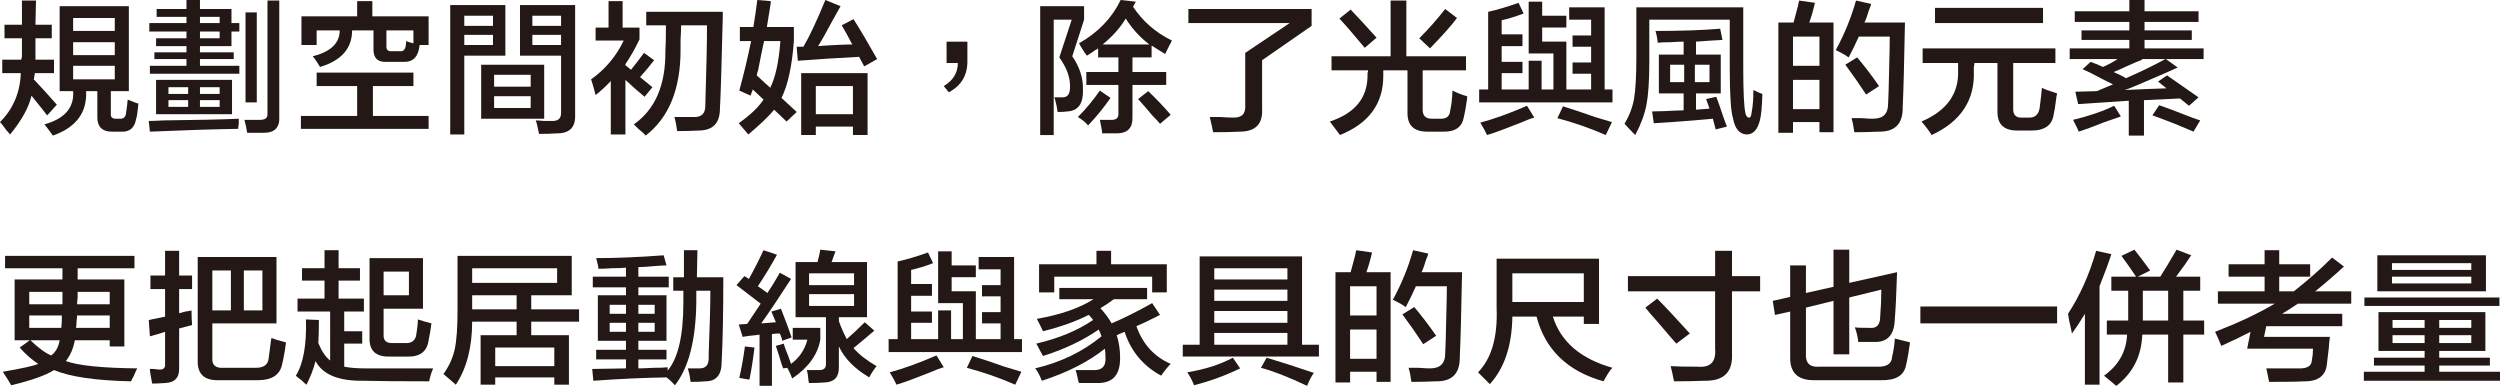 <?xml version="1.0" encoding="iso-8859-1"?>
<!-- Generator: Adobe Illustrator 19.0.0, SVG Export Plug-In . SVG Version: 6.00 Build 0)  -->
<svg version="1.1" id="&#x5716;&#x5C64;_1" xmlns="http://www.w3.org/2000/svg" xmlns:xlink="http://www.w3.org/1999/xlink" x="0px"
	 y="0px" viewBox="0 0 578.989 89.355" style="enable-background:new 0 0 578.989 89.355;" xml:space="preserve">
<g id="XMLID_5_">
	<g id="XMLID_1443_">
		<path id="XMLID_1597_" style="fill:#231815;" d="M1.043,8.861V5.733h4.04V0.13H8.34L8.21,5.733h3.779v3.128H8.21v3.518
			c0,0.436,0,0.912,0,1.434h4.3v3.127h-4.43l-0.261,1.564h0.13c1.649,1.739,3.388,3.649,5.212,5.733l-2.215,2.476
			c-0.261-0.261-0.609-0.694-1.042-1.303c-1.13-1.389-2-2.476-2.606-3.257c-0.609,2.693-2.26,5.688-4.952,8.991
			C2.17,30.968,1.867,30.622,1.434,30.1C0.825,29.231,0.346,28.622,0,28.276c3.04-3.04,4.646-6.818,4.821-11.336h-4.3v-3.127h4.43
			c0-0.173,0.043-0.434,0.13-0.782c0-0.346,0-0.606,0-0.782V8.861H1.043z M13.813,21.109V1.434H29.84v19.676h-4.17v5.212
			c-0.087,0.782,0.303,1.173,1.173,1.173h1.042c0.782,0,1.215-0.434,1.303-1.303c0.173-1.128,0.304-2.17,0.391-3.127
			c0.434,0.175,1.085,0.435,1.955,0.782c0.26,0.087,0.434,0.13,0.521,0.13c-0.175,1.912-0.348,3.084-0.521,3.518
			c-0.348,2.085-1.478,3.082-3.388,2.997h-1.955c-2.52,0.085-3.736-1.13-3.648-3.648v-5.733h-2.606
			c0.261,4.952-2.303,8.382-7.688,10.294c-0.608-0.87-1.26-1.739-1.955-2.606c4.691-1.303,6.906-3.864,6.646-7.688H13.813z
			 M16.939,4.17v2.997h9.643V4.17H16.939z M16.939,9.773v2.997h9.643V9.773H16.939z M16.939,15.246v3.127h9.643v-3.127H16.939z"/>
		<path id="XMLID_1585_" style="fill:#231815;" d="M34.713,30.491l-0.261-2.476c0.694,0,1.824-0.045,3.388-0.13
			c7.991-0.088,13.812-0.218,17.46-0.391c0,0.261,0,0.651,0,1.173c-0.087,0.521-0.13,0.912-0.13,1.172
			C49.61,29.925,42.792,30.143,34.713,30.491z M34.583,7.297V5.343h8.6V3.909h-6.906V2.085h6.906V0h3.128v2.085h7.297v3.258h1.824
			v1.955h-1.824v3.388H46.31v1.433h7.818v1.564H46.31v1.563h9.121v1.824H34.713v-1.824h8.47v-1.563h-7.427v-1.564h7.427v-1.433
			h-7.037V8.861h7.037V7.297H34.583z M36.146,26.452v-7.948h17.591v7.948H36.146z M39.013,20.197v1.563h4.561v-1.563H39.013z
			 M39.013,23.194v1.563h4.561v-1.563H39.013z M50.871,3.909H46.31v1.434h4.561V3.909z M46.31,7.297v1.563h4.561V7.297H46.31z
			 M50.871,20.197H46.31v1.563h4.561V20.197z M46.31,23.194v1.563h4.561v-1.563H46.31z M57.255,30.752
			c-0.087-0.348-0.175-0.827-0.261-1.434c-0.175-0.696-0.305-1.217-0.391-1.563c1.128,0,2.215,0,3.257,0
			c1.476,0.085,2.17-0.391,2.085-1.434V0.13h2.736v26.712c0.173,2.606-1,3.909-3.518,3.909
			C60.034,30.752,58.731,30.752,57.255,30.752z M56.864,23.715V2.867h2.606v20.849H56.864z"/>
		<path id="XMLID_1581_" style="fill:#231815;" d="M73.335,19.937v-3.127h22.412v3.127h-9.382v6.906h12.9v2.997H69.687v-2.997h13.03
			v-6.906H73.335z M74.117,15.506c-0.608-1.043-1.172-1.867-1.694-2.476c4.17-1.042,6.254-3.04,6.254-5.994h-5.342v3.388h-3.518
			V3.779h12.9V0.261h3.518v3.518h13.03v6.646h-2.084c-0.261,2.606-1.434,3.909-3.519,3.909h-4.43c-1.824,0-2.736-0.955-2.736-2.867
			v-4.43h-4.952C81.544,11.206,79.068,14.03,74.117,15.506z M95.747,7.037h-6.254v3.779c0,0.696,0.346,1.042,1.042,1.042h2.215
			c0.868,0.087,1.303-0.694,1.303-2.346c0.434,0.175,0.998,0.348,1.694,0.521V7.037z"/>
		<path id="XMLID_1571_" style="fill:#231815;" d="M104.269,31.143V1.173h12.77V12.9h-9.512v18.242H104.269z M107.526,3.649v2.346
			h6.646V3.649H107.526z M107.526,10.424h6.646V8.079h-6.646V10.424z M111.436,27.494V14.985h14.594v12.509H111.436z
			 M114.433,17.331v2.736h8.47v-2.736H114.433z M114.433,25.019h8.47v-2.736h-8.47V25.019z M124.857,31.012
			c-0.088-0.26-0.175-0.651-0.261-1.173c-0.175-0.869-0.348-1.521-0.521-1.954c0.434,0,1.085,0.042,1.955,0.13
			c0.868,0,1.519,0,1.955,0c1.303,0,1.955-0.607,1.955-1.824V12.9h-9.512V1.173h12.77v25.539c0.085,2.779-1.303,4.17-4.17,4.17
			C127.809,30.968,126.42,31.012,124.857,31.012z M123.293,3.649v2.346h6.646V3.649H123.293z M123.293,8.079v2.345h6.646V8.079
			H123.293z"/>
		<path id="XMLID_1568_" style="fill:#231815;" d="M149.275,22.412c-1.564-1.303-3.042-2.606-4.43-3.909v12.639h-3.388V18.764
			c-1.042,1.13-2.215,2.215-3.518,3.258c-0.348-1.389-0.696-2.606-1.042-3.648c3.3-2.346,5.819-5.343,7.558-8.991h-6.515V6.385
			h2.997V0.261h3.258v6.125h3.909v2.736c-1.042,2.172-2.129,4.084-3.257,5.733v0.261l1.303,1.042
			c0.434-0.521,1.042-1.303,1.824-2.345c0.521-0.694,0.913-1.216,1.173-1.564l2.346,1.694c-0.348,0.436-0.87,1.087-1.564,1.955
			c-0.782,0.87-1.348,1.521-1.694,1.955l2.867,2.346L149.275,22.412z M156.833,30.361c-0.175-1.303-0.391-2.39-0.651-3.258
			c1.649,0,3.127,0,4.43,0c1.824,0.088,2.736-0.782,2.736-2.606c0.261-8.686,0.391-14.898,0.391-18.633h-5.994
			c0,0.782-0.045,1.912-0.13,3.388c0,1.13,0,1.912,0,2.346c0,9.036-2.693,15.636-8.079,19.806c-0.261-0.348-0.827-0.87-1.694-1.564
			c-0.521-0.521-0.87-0.869-1.042-1.042c4.951-3.474,7.382-9.122,7.297-16.94c0.085-0.955,0.13-2.952,0.13-5.994h-4.561V2.736
			h17.721c0,1.218,0,1.608,0,1.173c-0.261,11.121-0.479,18.2-0.652,21.24c0,3.388-1.651,5.082-4.951,5.082
			C160.133,30.316,158.482,30.361,156.833,30.361z"/>
		<path id="XMLID_1562_" style="fill:#231815;" d="M182.164,28.146l-2.866-2.736c-1.303,1.564-3.303,3.474-5.994,5.733l-2.215-2.606
			c2.692-1.91,4.604-3.734,5.733-5.473l-2.476-2.346l-0.521,1.434l-2.606-1.173c1.042-3.822,1.955-7.643,2.736-11.467h-2.606V6.255
			h3.128c0.346-2.085,0.651-4.17,0.912-6.255l3.127,0.261c0,0.261-0.044,0.651-0.13,1.173c-0.175,1.042-0.436,2.651-0.782,4.821
			h6.255v3.257c-0.436,5.821-1.391,10.208-2.867,13.161l3.518,3.258L182.164,28.146z M180.731,9.512h-3.779
			c-0.348,1.564-0.827,3.909-1.433,7.037c0-0.261-0.088,0.045-0.261,0.912c0.346,0.348,0.912,0.869,1.694,1.563
			c0.694,0.609,1.173,1.042,1.433,1.303C179.601,17.897,180.382,14.291,180.731,9.512z M184.77,14.073l-0.261-3.257
			c0.434,0,0.955,0,1.563,0c1.389-2.346,3.083-5.949,5.082-10.815l3.518,1.434c-0.348,0.609-0.957,1.694-1.824,3.257
			c-1.478,2.781-2.606,4.779-3.388,5.994c0.867-0.085,2.215-0.173,4.039-0.261c1.737-0.085,3.04-0.13,3.909-0.13
			c-0.175-0.26-0.391-0.651-0.651-1.172c-0.348-0.694-0.957-1.78-1.824-3.258l2.736-1.433c1.649,2.606,3.473,5.69,5.473,9.251
			l-2.997,1.694l-1.172-2.215C193.934,13.421,189.2,13.727,184.77,14.073z M185.552,31.273V16.94h15.375v14.333h-3.388v-1.955h-8.6
			v1.955H185.552z M188.939,19.937v6.515h8.6v-6.515H188.939z"/>
		<path id="XMLID_1560_" style="fill:#231815;" d="M224.043,9.643v4.3c0.086,3.388-1.348,5.864-4.3,7.428l-1.173-1.434
			c2.17-1.303,3.258-3.083,3.258-5.342h-2.606V9.643H224.043z"/>
		<path id="XMLID_1554_" style="fill:#231815;" d="M240.905,31.273V1.434h10.164v3.127l-2.736,8.47
			c1.737,2.521,2.561,5.127,2.476,7.818c0.085,3.127-1.087,4.778-3.518,4.952c-0.609,0.087-1.391,0.13-2.346,0.13
			c-0.087-0.782-0.305-1.824-0.651-3.127c0,0.175-0.045,0.087-0.13-0.261c0.521,0,1.173,0,1.955,0c1.128,0,1.694-0.782,1.694-2.345
			c0.086-2.17-0.739-4.473-2.475-6.906l2.867-8.73h-4.17v26.712H240.905z M251.981,29.058c-0.436-0.608-1.218-1.26-2.346-1.955
			c1.825-1.824,3.519-3.864,5.082-6.124l2.476,1.694C255.629,24.933,253.89,27.061,251.981,29.058z M269.832,12.509
			c-1.13-0.694-2.172-1.346-3.127-1.955v2.736h-4.43v3.388h7.818v2.997h-7.818v7.427c0.086,2.431-1.043,3.691-3.388,3.779
			c-1.043,0-2.26,0-3.649,0c0-0.087,0-0.218,0-0.391c-0.087-0.609-0.26-1.521-0.521-2.736c0.867,0,1.694,0,2.476,0
			c1.303,0.085,1.91-0.434,1.824-1.564v-6.515h-7.427v-2.997h7.427v-3.388h-4.691v-2.085c-0.087,0.088-0.305,0.218-0.651,0.391
			c-0.348,0.261-0.999,0.696-1.955,1.303c-0.348-0.434-0.782-1.085-1.303-1.955c-0.261-0.434-0.436-0.737-0.522-0.912
			c4.43-2.518,7.643-5.864,9.643-10.034l3.518,0.391l-0.651,1.173c2.258,3.388,5.255,5.994,8.991,7.818
			c-0.087,0.261-0.261,0.609-0.521,1.042C270.439,11.294,270.093,11.988,269.832,12.509z M260.711,4.3
			c-1.303,2.172-3.084,4.169-5.343,5.994h10.815C264.011,8.645,262.187,6.646,260.711,4.3z M268.659,28.667
			c-0.348-0.436-0.912-1.043-1.694-1.824c-1.391-1.649-2.52-2.952-3.388-3.909l2.345-1.824c1.91,1.824,3.648,3.648,5.212,5.473
			L268.659,28.667z"/>
		<path id="XMLID_1552_" style="fill:#231815;" d="M280.96,30.622c-0.261-1.303-0.522-2.476-0.782-3.519c0.434,0,1.258,0,2.476,0
			c1.303,0.088,2.258,0.13,2.867,0.13c2.085,0.088,3.04-0.912,2.867-2.997V12.249l10.294-6.906h-23.454V2.085h28.536v3.909
			l-11.467,7.948v11.336c0.173,3.474-1.564,5.212-5.212,5.212C285.606,30.577,283.566,30.622,280.96,30.622z"/>
		<path id="XMLID_1548_" style="fill:#231815;" d="M308.376,16.288V13.03h13.682V0.13h3.648v12.9h13.812v3.258h-10.033v9.121
			c0,1.391,0.694,2.085,2.085,2.085h2.215c1.303,0,1.997-0.651,2.084-1.955c0.261-1.042,0.434-2.561,0.522-4.561
			c1.215,0.609,2.345,1.043,3.388,1.303c0,0.087,0,0.26,0,0.521c-0.261,1.912-0.521,3.388-0.782,4.43
			c-0.436,2.258-2.042,3.343-4.821,3.258h-3.648c-3.042,0-4.561-1.434-4.561-4.3v-9.903h-5.603v1.303
			c0,6.429-3.345,10.988-10.033,13.682c-0.348-0.436-0.87-1.13-1.564-2.085c-0.348-0.436-0.608-0.782-0.782-1.043
			c5.819-1.91,8.73-5.473,8.73-10.684c0-0.085,0-0.261,0-0.521c0.086-0.26,0.13-0.476,0.13-0.651H308.376z M316.064,11.076
			c-2.521-3.04-4.475-5.298-5.864-6.776l2.606-2.085c1.91,2,3.909,4.17,5.994,6.515L316.064,11.076z M331.178,11.206l-2.476-2.345
			c2.17-2.17,4.17-4.43,5.994-6.776l2.736,2.085C336.215,5.821,334.13,8.167,331.178,11.206z"/>
		<path id="XMLID_1544_" style="fill:#231815;" d="M364.198,10.815V8.21h4.3V4.561h-5.082V1.694h8.209v19.024h1.824v2.997h-30.882
			v-2.997h2.085V2.736c1.997-0.434,4.342-1.128,7.036-2.084l1.173,2.476c-1.824,0.696-3.518,1.217-5.082,1.563v3.258h4.821v2.736
			h-4.821v3.648h4.821v2.606h-4.821v3.779h6.255v-6.646h2.997v6.646h2.736v-8.339h-5.733V0.391h3.127v3.257h5.603v2.737h-5.603
			v3.257h5.603v11.076h5.733V17.07h-4.3v-2.606h4.3v-3.648H364.198z M344.392,31.273c-0.261-0.609-0.782-1.563-1.564-2.867
			c3.213-0.869,6.819-2.17,10.816-3.909l1.694,2.736c-0.696,0.175-1.739,0.564-3.127,1.173
			C348.734,29.795,346.128,30.752,344.392,31.273z M371.885,31.273c-3.563-1.563-7.297-2.867-11.206-3.909l1.303-2.736
			c1.737,0.521,4.212,1.348,7.427,2.476c1.737,0.521,3.039,0.912,3.909,1.173L371.885,31.273z"/>
		<path id="XMLID_1539_" style="fill:#231815;" d="M378.713,31.273c-0.957-0.957-1.782-1.824-2.476-2.606
			c1.128-1.91,1.867-3.864,2.215-5.864c0.346-2.085,0.521-5.298,0.521-9.643V1.694h24.758v14.073c0,5.56,0.173,9.078,0.521,10.554
			c0.173,0.609,0.434,0.912,0.782,0.912c0.346,0.088,0.564-0.346,0.651-1.303c0.261-1.303,0.391-2.997,0.391-5.082
			c0.868,0.435,1.564,0.739,2.085,0.912c-0.087,2.867-0.261,4.821-0.521,5.864c-0.522,2.345-1.564,3.518-3.127,3.518
			c-1.651-0.087-2.693-1.303-3.128-3.648c-0.521-1.564-0.782-5.428-0.782-11.597V4.561h-18.633v9.773
			c0,4.345-0.218,7.645-0.651,9.903C380.884,26.497,380.016,28.84,378.713,31.273z M384.186,21.63V12.64h5.733V9.643
			c-0.696,0-1.694,0.045-2.997,0.13c-1.391,0-2.39,0.045-2.997,0.13c-0.087-0.955-0.261-1.867-0.521-2.736
			c5.906,0,10.9-0.173,14.985-0.521l0.521,2.606c-1.824,0.088-3.866,0.218-6.124,0.391v2.997h5.733v8.991h-5.733v3.779l3.127-0.26
			l-0.782-2.215l2.346-0.521c0.346,0.87,0.824,2.215,1.433,4.04c0.434,1.303,0.782,2.258,1.042,2.867l-2.606,0.651l-0.652-2.476
			c-0.957,0.085-2.433,0.216-4.43,0.391c-4.345,0.346-7.427,0.564-9.251,0.651l-0.391-2.736c1.389,0,3.691-0.085,6.906-0.261
			c-2.345,0.175-2.215,0.175,0.391,0V21.63H384.186z M386.792,14.985v4.039h3.258v-4.039H386.792z M395.913,14.985h-3.388v4.039
			h3.388V14.985z"/>
		<path id="XMLID_1533_" style="fill:#231815;" d="M411.862,30.752V5.212h3.518c0.261-0.955,0.607-2.258,1.042-3.909
			c0.085-0.521,0.173-0.912,0.261-1.173l3.648,0.521c-0.348,1.563-0.782,3.084-1.303,4.561h5.603v25.409h-3.257v-2.346h-6.125v2.476
			H411.862z M415.25,8.47v6.776h6.125V8.47H415.25z M415.25,18.503v6.775h6.125v-6.775H415.25z M429.453,30.622
			c-0.175-1.303-0.391-2.391-0.651-3.258c0.521,0,1.303,0,2.345,0c1.128,0.087,1.997,0.13,2.606,0.13
			c2.346,0,3.519-1.128,3.519-3.388c0.085-1.389,0.173-4.343,0.26-8.861c0.086-3.213,0.13-5.473,0.13-6.776h-7.167
			c-0.782,1.739-1.563,3.345-2.346,4.821c-0.175-0.085-0.436-0.261-0.782-0.521c-0.436-0.261-1.173-0.652-2.215-1.173
			c1.997-3.648,3.561-7.47,4.691-11.467l3.518,0.782c-0.087,0.348-0.261,0.827-0.521,1.434c-0.348,1.217-0.696,2.172-1.043,2.867
			h9.382c-0.175,9.469-0.348,15.984-0.521,19.545c0.085,3.909-1.781,5.819-5.603,5.733C433.317,30.577,431.45,30.622,429.453,30.622
			z M432.189,21.891c-1.478-2.258-3.084-4.561-4.821-6.906l2.736-1.694c1.564,1.824,3.258,4.04,5.082,6.645L432.189,21.891z"/>
		<path id="XMLID_1530_" style="fill:#231815;" d="M445.273,14.594v-3.388h30.751v3.388h-9.773v10.424
			c-0.087,1.564,0.607,2.303,2.085,2.215h1.433c1.476,0.088,2.346-0.651,2.607-2.215c0.26-2.085,0.434-3.648,0.521-4.691
			c0.434,0.26,1.215,0.566,2.346,0.912c0.521,0.175,0.912,0.305,1.172,0.391c-0.087,0.348-0.175,0.87-0.26,1.564
			c-0.175,1.478-0.348,2.563-0.522,3.257c-0.348,2.606-2.172,3.864-5.473,3.779h-2.997c-3.042,0-4.561-1.433-4.561-4.3V14.594
			h-5.342c0,0.26-0.045,0.609-0.13,1.042c0,0.348,0,0.608,0,0.782c0.261,6.776-2.997,11.727-9.773,14.854
			c-0.521-0.869-1.303-1.912-2.345-3.128c5.906-2.518,8.73-6.515,8.47-11.988c0-0.434,0-0.955,0-1.563H445.273z M448.139,5.343
			V1.824h25.018v3.519H448.139z"/>
		<path id="XMLID_1525_" style="fill:#231815;" d="M480.506,5.082V2.607h12.64V0h3.518v2.606h12.509v2.476h-12.509v1.955h10.946
			v2.215h-10.946v1.955h13.682v2.476h-8.73l2.736,1.955c-2.085,0.957-5.387,2.39-9.903,4.3c-1.042,0.436-1.824,0.739-2.346,0.912
			c3.474-0.173,6.688-0.303,9.643-0.391l-1.955-1.564l2.085-1.433c3.473,2.433,5.906,4.127,7.297,5.082l-2.215,1.955l-2.085-1.694
			l-8.339,0.391v8.209h-3.518v-8.079l-11.727,0.782l-0.652-2.867l4.952-0.13l3.779-1.564c-0.521-0.26-1.303-0.651-2.345-1.172
			c-2.085-1.128-3.649-1.91-4.691-2.346l1.824-1.694c1.042,0.348,1.997,0.739,2.867,1.173c1.215-0.521,2.345-1.128,3.388-1.824
			h-11.076v-2.476h13.812V9.252H482.07V7.037h11.076V5.082H480.506z M481.418,30.491c-0.088-0.261-0.261-0.652-0.521-1.173
			c-0.348-0.696-0.609-1.217-0.782-1.563c3.648-0.868,6.818-1.955,9.512-3.258l1.564,2.476c-0.782,0.26-2.042,0.694-3.779,1.303
			C484.806,29.318,482.807,30.055,481.418,30.491z M492.364,18.112c3.561-1.563,6.601-3.04,9.121-4.43h-5.473l0.13,0.13
			c-0.696,0.26-1.824,0.739-3.388,1.433c-1.478,0.696-2.563,1.173-3.257,1.434c0.346,0.175,0.825,0.391,1.433,0.651
			C491.625,17.679,492.103,17.94,492.364,18.112z M508,30.491c-2.954-1.303-6.124-2.563-9.512-3.779l1.564-2.346
			c1.303,0.436,3.17,1.13,5.603,2.085c1.736,0.696,3.039,1.173,3.909,1.434L508,30.491z"/>
		<path id="XMLID_1518_" style="fill:#231815;" d="M25.409,80.233V78.8h-8.079c-0.348,1.912-1.043,3.518-2.085,4.821
			c2.867,1.043,8.382,1.608,16.548,1.694c-0.175,0.261-0.435,0.825-0.782,1.694c-0.348,0.607-0.566,1.042-0.651,1.303
			c-8.167-0.175-14.118-1.043-17.851-2.606c-1.912,1.215-5.212,2.388-9.903,3.518c-0.175-0.261-0.436-0.696-0.782-1.303
			c-0.521-0.782-0.912-1.391-1.172-1.824c4.516-0.782,7.252-1.389,8.209-1.824c-1.478-0.955-2.912-2.215-4.3-3.779L6.906,78.8H3.388
			V64.728h11.076v-2.606H1.173v-2.867h29.97v2.867H17.982c0,0.869,0,1.739,0,2.606h10.816v15.506H25.409z M6.776,67.594v2.867h7.688
			c0-0.955,0-1.91,0-2.867H6.776z M14.203,75.934c0.085-0.867,0.13-1.824,0.13-2.867H6.776v2.867H14.203z M7.037,78.8
			c1.91,1.824,3.518,2.997,4.821,3.518c1.043-0.782,1.694-1.955,1.955-3.518H7.037z M17.852,73.067c0,0.348-0.045,0.827-0.13,1.434
			c0,0.696-0.045,1.172-0.13,1.433h7.818v-2.867H17.852z M25.409,67.594h-7.427c0,0.261,0,0.696,0,1.303
			c-0.087,0.696-0.13,1.217-0.13,1.563h7.558V67.594z"/>
		<path id="XMLID_1513_" style="fill:#231815;" d="M35.234,88.834c-0.087-0.521-0.218-1.26-0.391-2.215
			c-0.088-0.521-0.13-0.912-0.13-1.173c0.173,0,0.477,0,0.912,0c0.521,0.085,0.912,0.13,1.173,0.13
			c1.043,0.085,1.519-0.346,1.433-1.303v-7.427c-1.303,0.436-2.475,0.782-3.518,1.043l-0.261-3.779
			c1.303-0.261,2.562-0.521,3.779-0.782v-6.385h-3.388v-3.128h3.388v-5.733h3.258v5.733h2.996v3.128h-2.996v5.603
			c0.346-0.085,0.824-0.216,1.433-0.391c0.694-0.085,1.173-0.173,1.434-0.261c0,1.218,0.042,2.346,0.13,3.388l-2.996,0.782v9.121
			c0.085,2.258-1,3.431-3.258,3.518C37.101,88.789,36.102,88.834,35.234,88.834z M50.61,88.052
			c-3.302,0.085-4.909-1.433-4.821-4.561V59.516h18.243v15.375H49.176v8.079c-0.087,1.563,0.737,2.302,2.476,2.215h7.558
			c1.824,0,2.822-0.694,2.997-2.085c0.085-0.606,0.216-1.606,0.391-2.997c0.086-0.782,0.173-1.389,0.261-1.824
			c0.606,0.26,1.606,0.566,2.997,0.912c0.173,0.087,0.303,0.13,0.391,0.13c-0.087,0.436-0.175,1.043-0.261,1.824
			c-0.26,1.479-0.478,2.563-0.651,3.258c-0.521,2.431-2.39,3.648-5.603,3.648H50.61z M49.176,62.643v9.251h4.3v-9.251H49.176z
			 M60.773,62.643h-4.3v9.251h4.3V62.643z"/>
		<path id="XMLID_1509_" style="fill:#231815;" d="M69.947,64.988v-2.867h5.212v-4.17h3.258v4.17h4.951v2.867h-4.951v4.169h5.863
			v2.997H79.72v4.561h4.17v2.867h-4.17v5.342c1.303,0.261,2.91,0.391,4.821,0.391c2.606,0,7.079,0,13.421,0c1.215,0,1.997,0,2.345,0
			c-0.436,1.043-0.739,2.04-0.912,2.997c-6.775,0-11.857-0.045-15.245-0.13c-5.733,0.086-9.427-1.434-11.076-4.561
			c-0.436,1.737-1.13,3.561-2.085,5.473c-0.261-0.175-0.652-0.521-1.173-1.043c-0.609-0.436-1.043-0.782-1.303-1.042
			c1.737-2.779,2.518-7.122,2.346-13.03l2.997,0.13c0,2.085-0.045,3.866-0.13,5.342c0.782,1.912,1.694,3.258,2.736,4.039V72.155
			h-7.558v-2.997h6.254v-4.169H69.947z M90.274,82.579c-3.215,0.087-4.778-1.346-4.691-4.3V59.776h12.379v11.728h-9.121v5.994
			c-0.088,1.391,0.651,2.042,2.215,1.955h2.736c1.476,0.088,2.346-0.521,2.606-1.824c0-0.173,0.042-0.477,0.13-0.912
			c0.173-1.128,0.261-2.04,0.261-2.736c1.043,0.348,2.085,0.651,3.128,0.912c-0.175,1.391-0.391,2.694-0.652,3.909
			c-0.348,2.606-1.999,3.866-4.951,3.779H90.274z M94.705,62.903h-5.863v5.473h5.863V62.903z"/>
		<path id="XMLID_1504_" style="fill:#231815;" d="M111.305,89.094V77.628h8.339v-3.127h-10.294c0,5.908-1.26,10.772-3.779,14.594
			l-2.867-2.476c1.303-1.824,2.17-3.734,2.606-5.733c0.434-1.998,0.651-4.995,0.651-8.991V59.255h26.452v9.121h-9.382v3.258h11.076
			v2.867h-11.076v3.127h8.73v11.467h-3.388V87.4h-13.682v1.694H111.305z M109.351,62.122v3.388h19.676v-3.388H109.351z
			 M109.351,68.376v3.258h10.294v-3.258H109.351z M114.693,80.494v4.3h13.682v-4.3H114.693z"/>
		<path id="XMLID_1498_" style="fill:#231815;" d="M138.59,62.252c0-0.173-0.044-0.477-0.13-0.912
			c-0.175-0.694-0.306-1.216-0.391-1.564c4.691,0,9.903-0.216,15.636-0.651l0.652,2.345c-0.609,0-1.434,0.045-2.476,0.13
			c-1.824,0.175-3.172,0.261-4.039,0.261v2.215h7.036v2.476h-7.036v1.824h6.515v10.555h-6.515v2.085h6.515v2.215h-6.515v2.085
			c0.782,0,1.91-0.043,3.388-0.13c1.563,0,2.691-0.042,3.388-0.13v0.782c2.431-2.866,3.648-8.121,3.648-15.767v-2.736h-2.345v-3.127
			h2.476v-6.255h3.127l-0.13,6.255h6.125c0,8.166-0.13,14.724-0.391,19.676c0,2.952-1.26,4.43-3.779,4.43
			c-0.696,0.086-1.824,0.13-3.388,0.13c-0.088-0.348-0.175-0.87-0.261-1.564c-0.175-0.782-0.305-1.303-0.391-1.563
			c0.955,0,1.867,0,2.736,0c1.389,0,2.085-0.782,2.085-2.345c0-0.173,0-0.521,0-1.042c0.261-6.688,0.391-11.552,0.391-14.594h-3.258
			c0,0.782,0,1.608,0,2.476c-0.087,8.86-1.739,15.333-4.951,19.415c-0.609-0.696-1.26-1.303-1.955-1.824
			c-5.3,0.086-10.946,0.346-16.939,0.782l-0.261-2.736l7.818-0.13v-2.085h-6.906v-2.215h6.906v-2.085h-6.515V68.376h6.515v-1.824
			h-7.688v-2.476h7.688v-2.085c-0.696,0.087-1.782,0.13-3.258,0.13C140.415,62.209,139.373,62.252,138.59,62.252z M141.197,70.591
			v2.084h3.779v-2.084H141.197z M141.197,74.761v2.085h3.779v-2.085H141.197z M151.621,70.591h-3.779v2.084h3.779V70.591z
			 M147.842,74.761v2.085h3.779v-2.085H147.842z"/>
		<path id="XMLID_1491_" style="fill:#231815;" d="M172,78.019l-0.912-2.867l1.955-0.13l3.127-4.691l-5.603-4.3l1.824-2.085
			c0.261,0.175,0.607,0.391,1.042,0.651c1.215-2.17,2.345-4.385,3.388-6.646l3.127,1.042c-1.391,2.521-2.867,4.952-4.43,7.297
			c0.782,0.521,1.519,1.042,2.215,1.564c1.042-1.564,1.997-3.127,2.867-4.691l2.606,1.433c-2.693,4.17-4.996,7.603-6.906,10.294
			l3.388-0.261l-1.043-2.476l2.215-0.651c1.043,2.606,1.867,4.821,2.476,6.645l-2.215,0.782c0-0.086,0-0.173,0-0.261
			c-0.088-0.434-0.261-0.912-0.521-1.433c-0.609,0-1.217,0.044-1.824,0.13v11.988h-2.867V77.497l-0.912,0.13
			C173.867,77.715,172.868,77.845,172,78.019z M173.564,87.921c-0.436-0.087-0.957-0.175-1.564-0.261
			c-0.348-0.087-0.608-0.13-0.782-0.13c0.521-2.258,0.955-4.691,1.303-7.297l2.215,0.261
			C174.388,83.361,173.998,85.836,173.564,87.921z M181.382,85.315c-0.087-0.173-0.218-0.521-0.391-1.042
			c-0.261-0.955-0.696-2.345-1.303-4.17l1.824-0.521c0.085,0.348,0.261,0.87,0.521,1.563c0.173,0.348,0.564,1.391,1.172,3.128
			c1.91-1.389,3.171-3.257,3.779-5.603h-3.388v-2.736h6.385v2.736c-0.609,3.476-2.781,6.473-6.515,8.991
			c-0.175-0.521-0.479-1.217-0.912-2.084c-0.087-0.175-0.175-0.304-0.261-0.391L181.382,85.315z M184.249,73.458v-12.77h5.082
			c0.261-0.955,0.477-1.91,0.651-2.867l3.518,0.391l-0.912,2.476h8.209v12.77h-6.515v0.912c0.521,1.478,1.128,2.867,1.824,4.169
			c1.476-1.303,2.867-2.606,4.169-3.909l2.215,1.955c-0.348,0.261-0.912,0.739-1.694,1.434c-0.436,0.348-1.479,1.217-3.127,2.606
			c1.303,1.478,3.082,2.867,5.342,4.17c-0.696,0.867-1.26,1.736-1.694,2.606c-3.388-1.999-5.733-4.386-7.036-7.167v4.952
			c0,2.17-1.087,3.3-3.258,3.388c-1.042,0.085-2.26,0.13-3.648,0.13c0-0.087-0.045-0.26-0.13-0.521
			c-0.087-1.13-0.218-1.954-0.391-2.476c0.955,0,1.825,0,2.606,0c1.303,0.085,1.91-0.434,1.824-1.564V73.458H184.249z
			 M187.376,63.295v2.736H197.8v-2.736H187.376z M187.376,68.115v2.736H197.8v-2.736H187.376z"/>
		<path id="XMLID_1487_" style="fill:#231815;" d="M227.432,68.637v-2.606h4.3v-3.649h-5.082v-2.866h8.21V78.54h1.824v2.997h-30.882
			V78.54h2.085V60.558c1.997-0.434,4.342-1.128,7.036-2.084l1.173,2.476c-1.824,0.696-3.518,1.217-5.082,1.563v3.258h4.821v2.736
			h-4.821v3.648h4.821v2.606h-4.821v3.779h6.255v-6.646h2.997v6.646h2.736V70.2h-5.733V58.212h3.127v3.257h5.603v2.737h-5.603v3.257
			h5.603V78.54h5.733v-3.648h-4.3v-2.606h4.3v-3.649H227.432z M207.626,89.094c-0.261-0.609-0.782-1.563-1.564-2.867
			c3.213-0.869,6.819-2.171,10.815-3.909l1.694,2.736c-0.696,0.175-1.739,0.564-3.127,1.173
			C211.968,87.616,209.362,88.573,207.626,89.094z M235.119,89.094c-3.563-1.563-7.297-2.867-11.206-3.909l1.303-2.736
			c1.737,0.521,4.212,1.348,7.427,2.476c1.737,0.521,3.04,0.912,3.909,1.173L235.119,89.094z"/>
		<path id="XMLID_1484_" style="fill:#231815;" d="M245.335,69.288v-2.606h20.327v2.606h-7.688
			c-1.042,0.782-2.085,1.478-3.127,2.085c1.042,1.13,1.91,2.303,2.606,3.518c2.867-1.215,5.994-2.779,9.382-4.691l1.824,2.736
			c-0.261,0.088-0.609,0.261-1.042,0.521c-1.912,0.957-3.388,1.651-4.43,2.084c1.476,4.17,4.125,7.082,7.948,8.731
			c-0.782,0.782-1.521,1.694-2.215,2.736c-4.17-2.258-6.994-5.646-8.47-10.164l-1.824,0.782c0.521,1.651,0.782,3.345,0.782,5.082
			c0.086,3.995-1.608,5.994-5.082,5.994c-1.303,0-2.781,0-4.43,0c-0.087-0.175-0.175-0.478-0.261-0.912
			c-0.175-0.869-0.348-1.563-0.521-2.084c1.389,0,2.649,0,3.779,0c2.258,0.173,3.3-0.825,3.127-2.997
			c0-0.694-0.045-1.346-0.13-1.955c-3.824,3.042-8.688,5.516-14.594,7.427c-0.087-0.175-0.218-0.479-0.391-0.912
			c-0.436-0.957-0.827-1.608-1.173-1.955c5.906-1.389,11.031-3.864,15.376-7.427c-0.175-0.521-0.391-1.043-0.652-1.563
			c-3.648,2.521-7.948,4.561-12.9,6.124c-0.175-0.346-0.436-0.825-0.782-1.433c-0.348-0.694-0.609-1.173-0.782-1.434
			c5.212-1.215,9.598-3.04,13.161-5.473c-0.088-0.173-0.261-0.391-0.521-0.651c-0.175-0.261-0.348-0.434-0.521-0.521
			c-2.867,1.478-6.385,2.736-10.555,3.779c-0.436-0.955-0.912-1.91-1.433-2.867c5.473-0.955,9.858-2.476,13.161-4.561H245.335z
			 M240.644,67.725V61.21h13.291v-3.127h3.388v3.127h12.9v6.515h-3.388v-3.648h-22.673v3.648H240.644z"/>
		<path id="XMLID_1476_" style="fill:#231815;" d="M273.923,82.579v-2.736h3.909V59.385h23.715v20.457h3.909v2.736H273.923z
			 M276.529,89.225c-0.348-0.957-0.869-1.955-1.564-2.997c4.169-0.696,7.688-1.824,10.555-3.388l1.694,2.476
			C283.826,86.964,280.263,88.268,276.529,89.225z M281.22,62.122v2.606h16.94v-2.606H281.22z M281.22,67.073v2.606h16.94v-2.606
			H281.22z M281.22,72.024v2.736h16.94v-2.736H281.22z M281.22,77.107v2.736h16.94v-2.736H281.22z M302.72,89.355
			c-4.43-2.085-7.993-3.476-10.685-4.17l1.303-2.345c3.474,1.042,7.122,2.215,10.946,3.518
			C303.763,87.052,303.242,88.052,302.72,89.355z"/>
		<path id="XMLID_1470_" style="fill:#231815;" d="M309.288,88.573v-25.54h3.518c0.261-0.955,0.607-2.258,1.042-3.909
			c0.086-0.521,0.173-0.912,0.261-1.173l3.648,0.521c-0.348,1.563-0.782,3.084-1.303,4.561h5.603v25.409H318.8v-2.346h-6.124v2.476
			H309.288z M312.675,66.291v6.776h6.124v-6.776H312.675z M312.675,76.325V83.1h6.124v-6.775H312.675z M326.878,88.443
			c-0.175-1.303-0.391-2.391-0.651-3.258c0.521,0,1.303,0,2.345,0c1.128,0.087,1.997,0.13,2.606,0.13
			c2.346,0,3.519-1.128,3.519-3.388c0.085-1.389,0.173-4.343,0.26-8.861c0.086-3.213,0.13-5.473,0.13-6.776h-7.166
			c-0.782,1.739-1.564,3.345-2.346,4.821c-0.175-0.085-0.436-0.261-0.782-0.521c-0.436-0.261-1.173-0.652-2.215-1.173
			c1.997-3.649,3.561-7.47,4.691-11.467l3.518,0.782c-0.087,0.348-0.261,0.827-0.522,1.434c-0.348,1.217-0.696,2.172-1.043,2.867
			h9.382c-0.175,9.469-0.348,15.984-0.521,19.545c0.085,3.909-1.781,5.819-5.603,5.733
			C330.743,88.398,328.876,88.443,326.878,88.443z M329.615,79.712c-1.478-2.258-3.084-4.561-4.821-6.906l2.736-1.694
			c1.564,1.824,3.258,4.04,5.082,6.646L329.615,79.712z"/>
		<path id="XMLID_1467_" style="fill:#231815;" d="M371.364,88.313c-8.339-2.346-13.509-7.34-15.506-14.985h-5.603
			c-0.088,6.69-1.825,11.902-5.212,15.636l-2.736-2.736c3.128-3.213,4.561-8.164,4.3-14.854V59.906h23.715v15.115h-3.518v-1.694
			h-7.167c1.824,5.821,6.427,9.772,13.812,11.857c-0.348,0.261-0.87,0.998-1.564,2.215C371.625,87.834,371.45,88.137,371.364,88.313
			z M350.255,63.295v6.645h16.548v-6.645H350.255z"/>
		<path id="XMLID_1464_" style="fill:#231815;" d="M377.019,67.464v-3.518h20.197v-5.864h3.909v5.864h6.515v3.518h-6.515v14.594
			c0.173,4.17-1.955,6.21-6.385,6.124c-2.173,0.086-4.518,0.13-7.037,0.13c-0.261-1.303-0.521-2.476-0.782-3.518
			c1.215,0.087,3.3,0.13,6.254,0.13c2.952,0.261,4.3-1.128,4.039-4.169V67.464H377.019z M388.226,79.582
			c-0.782-0.867-2.13-2.431-4.04-4.691c-1.478-1.649-2.52-2.867-3.127-3.648l2.736-2.085c1.91,1.912,4.431,4.605,7.558,8.079
			L388.226,79.582z"/>
		<path id="XMLID_1462_" style="fill:#231815;" d="M424.632,82.058V69.679l-6.385,1.563v10.555c-0.175,2.26,0.867,3.302,3.127,3.127
			h13.29c2.258,0.088,3.431-0.651,3.519-2.215c0.346-1.389,0.564-2.822,0.651-4.3c0.607,0.175,1.476,0.391,2.606,0.652
			c0.434,0.087,0.737,0.175,0.912,0.26c-0.261,2-0.566,3.736-0.912,5.212c-0.436,2.431-2.39,3.604-5.864,3.518h-15.245
			c-3.909,0.085-5.821-1.694-5.733-5.342V72.155l-3.518,0.782l-0.522-3.257l4.039-0.912V61.47h3.648v6.385l6.385-1.434v-8.6h3.648
			v7.688l11.076-2.476c-0.175,5.3-0.348,8.905-0.521,10.815c-0.087,3.648-1.651,5.43-4.691,5.343c-1.303,0-2.563,0-3.779,0
			c-0.087-1.043-0.348-2.17-0.782-3.388c0.346,0.087,1.476,0.13,3.388,0.13c1.649,0.175,2.476-0.694,2.476-2.606
			c0.173-2.171,0.26-4.255,0.26-6.255l-7.427,1.825v13.16H424.632z"/>
		<path id="XMLID_1460_" style="fill:#231815;" d="M444.751,74.891v-3.909h31.664v3.909H444.751z"/>
		<path id="XMLID_1456_" style="fill:#231815;" d="M479.855,77.237c-0.087-0.346-0.175-0.782-0.261-1.303
			c-0.26-0.955-0.478-2.04-0.651-3.258c2.779-4.255,4.952-9.121,6.515-14.594l3.518,0.782c-0.608,1.912-1.521,4.388-2.736,7.427
			v22.803h-3.388V72.676c-0.175,0.261-0.391,0.609-0.651,1.043C481.764,74.501,480.982,75.673,479.855,77.237z M488.976,67.334
			v-3.257h5.733c-0.869-1.303-1.999-2.91-3.388-4.821l2.997-1.434c1.042,1.303,2.258,2.912,3.648,4.821l-2.867,1.434h5.212
			c0.955-1.476,2.215-3.561,3.779-6.255l3.388,1.303c-0.957,1.478-2.13,3.127-3.519,4.952h5.603v3.257h-3.909v6.906h4.821v3.257
			h-4.821v11.076h-3.519V77.497h-5.994c-0.175,4.952-2.172,8.903-5.994,11.858c-0.175-0.088-0.391-0.261-0.651-0.521
			c-1.042-0.869-1.782-1.478-2.215-1.824c3.388-2.431,5.168-5.603,5.343-9.512h-4.691V74.24h4.951v-1.303v-5.603H488.976z
			 M496.273,72.937c0,0.521,0,0.957,0,1.303h5.863v-6.906h-5.863V72.937z"/>
		<path id="XMLID_1454_" style="fill:#231815;" d="M525.513,88.443c-0.175-0.957-0.391-2-0.651-3.128c1.736,0,4.212,0,7.427,0
			c1.997,0.086,3.039-0.521,3.127-1.824c0.173-0.867,0.261-1.779,0.261-2.736h-15.246l0.782-3.909
			c-2.173,1.13-4.431,2.215-6.776,3.258c-0.436-1.128-0.912-2.215-1.434-3.258c5.385-2.085,9.989-4.255,13.813-6.515h-13.161v-2.867
			h10.815v-3.388h-8.339V61.21h8.339v-3.258h3.388v3.258h7.167v2.867h-7.167v3.388h3.388c3.213-2.519,6.167-5.125,8.86-7.818
			l2.736,2.085c-2.172,2-4.387,3.909-6.645,5.733h8.339v2.867h-12.379c-1.13,0.782-2.346,1.563-3.648,2.345h13.942v2.867h-17.591
			l-0.521,2.476h15.246c-0.087,0.609-0.175,1.521-0.261,2.736c-0.175,1.563-0.305,2.651-0.391,3.257c-0.175,2.952-2,4.386-5.473,4.3
			C532.419,88.398,529.768,88.443,525.513,88.443z"/>
		<path id="XMLID_1444_" style="fill:#231815;" d="M550.843,81.276v-8.991h24.758v8.991h-10.685v1.564h11.727v1.824h-11.727v1.433
			h14.073v2.085h-31.533v-2.085h14.073v-1.433h-11.727V82.84h11.727v-1.564H550.843z M547.586,70.852v-1.954h31.272v1.954H547.586z
			 M550.583,67.464v-8.339h25.148v8.339H550.583z M553.971,60.949v1.563h18.373v-1.563H553.971z M553.971,64.076v1.563h18.373
			v-1.563H553.971z M554.101,74.109v1.824h7.427v-1.824H554.101z M554.101,77.628v1.824h7.427v-1.824H554.101z M572.343,74.109
			h-7.427v1.824h7.427V74.109z M564.916,77.628v1.824h7.427v-1.824H564.916z"/>
	</g>
</g>
</svg>
